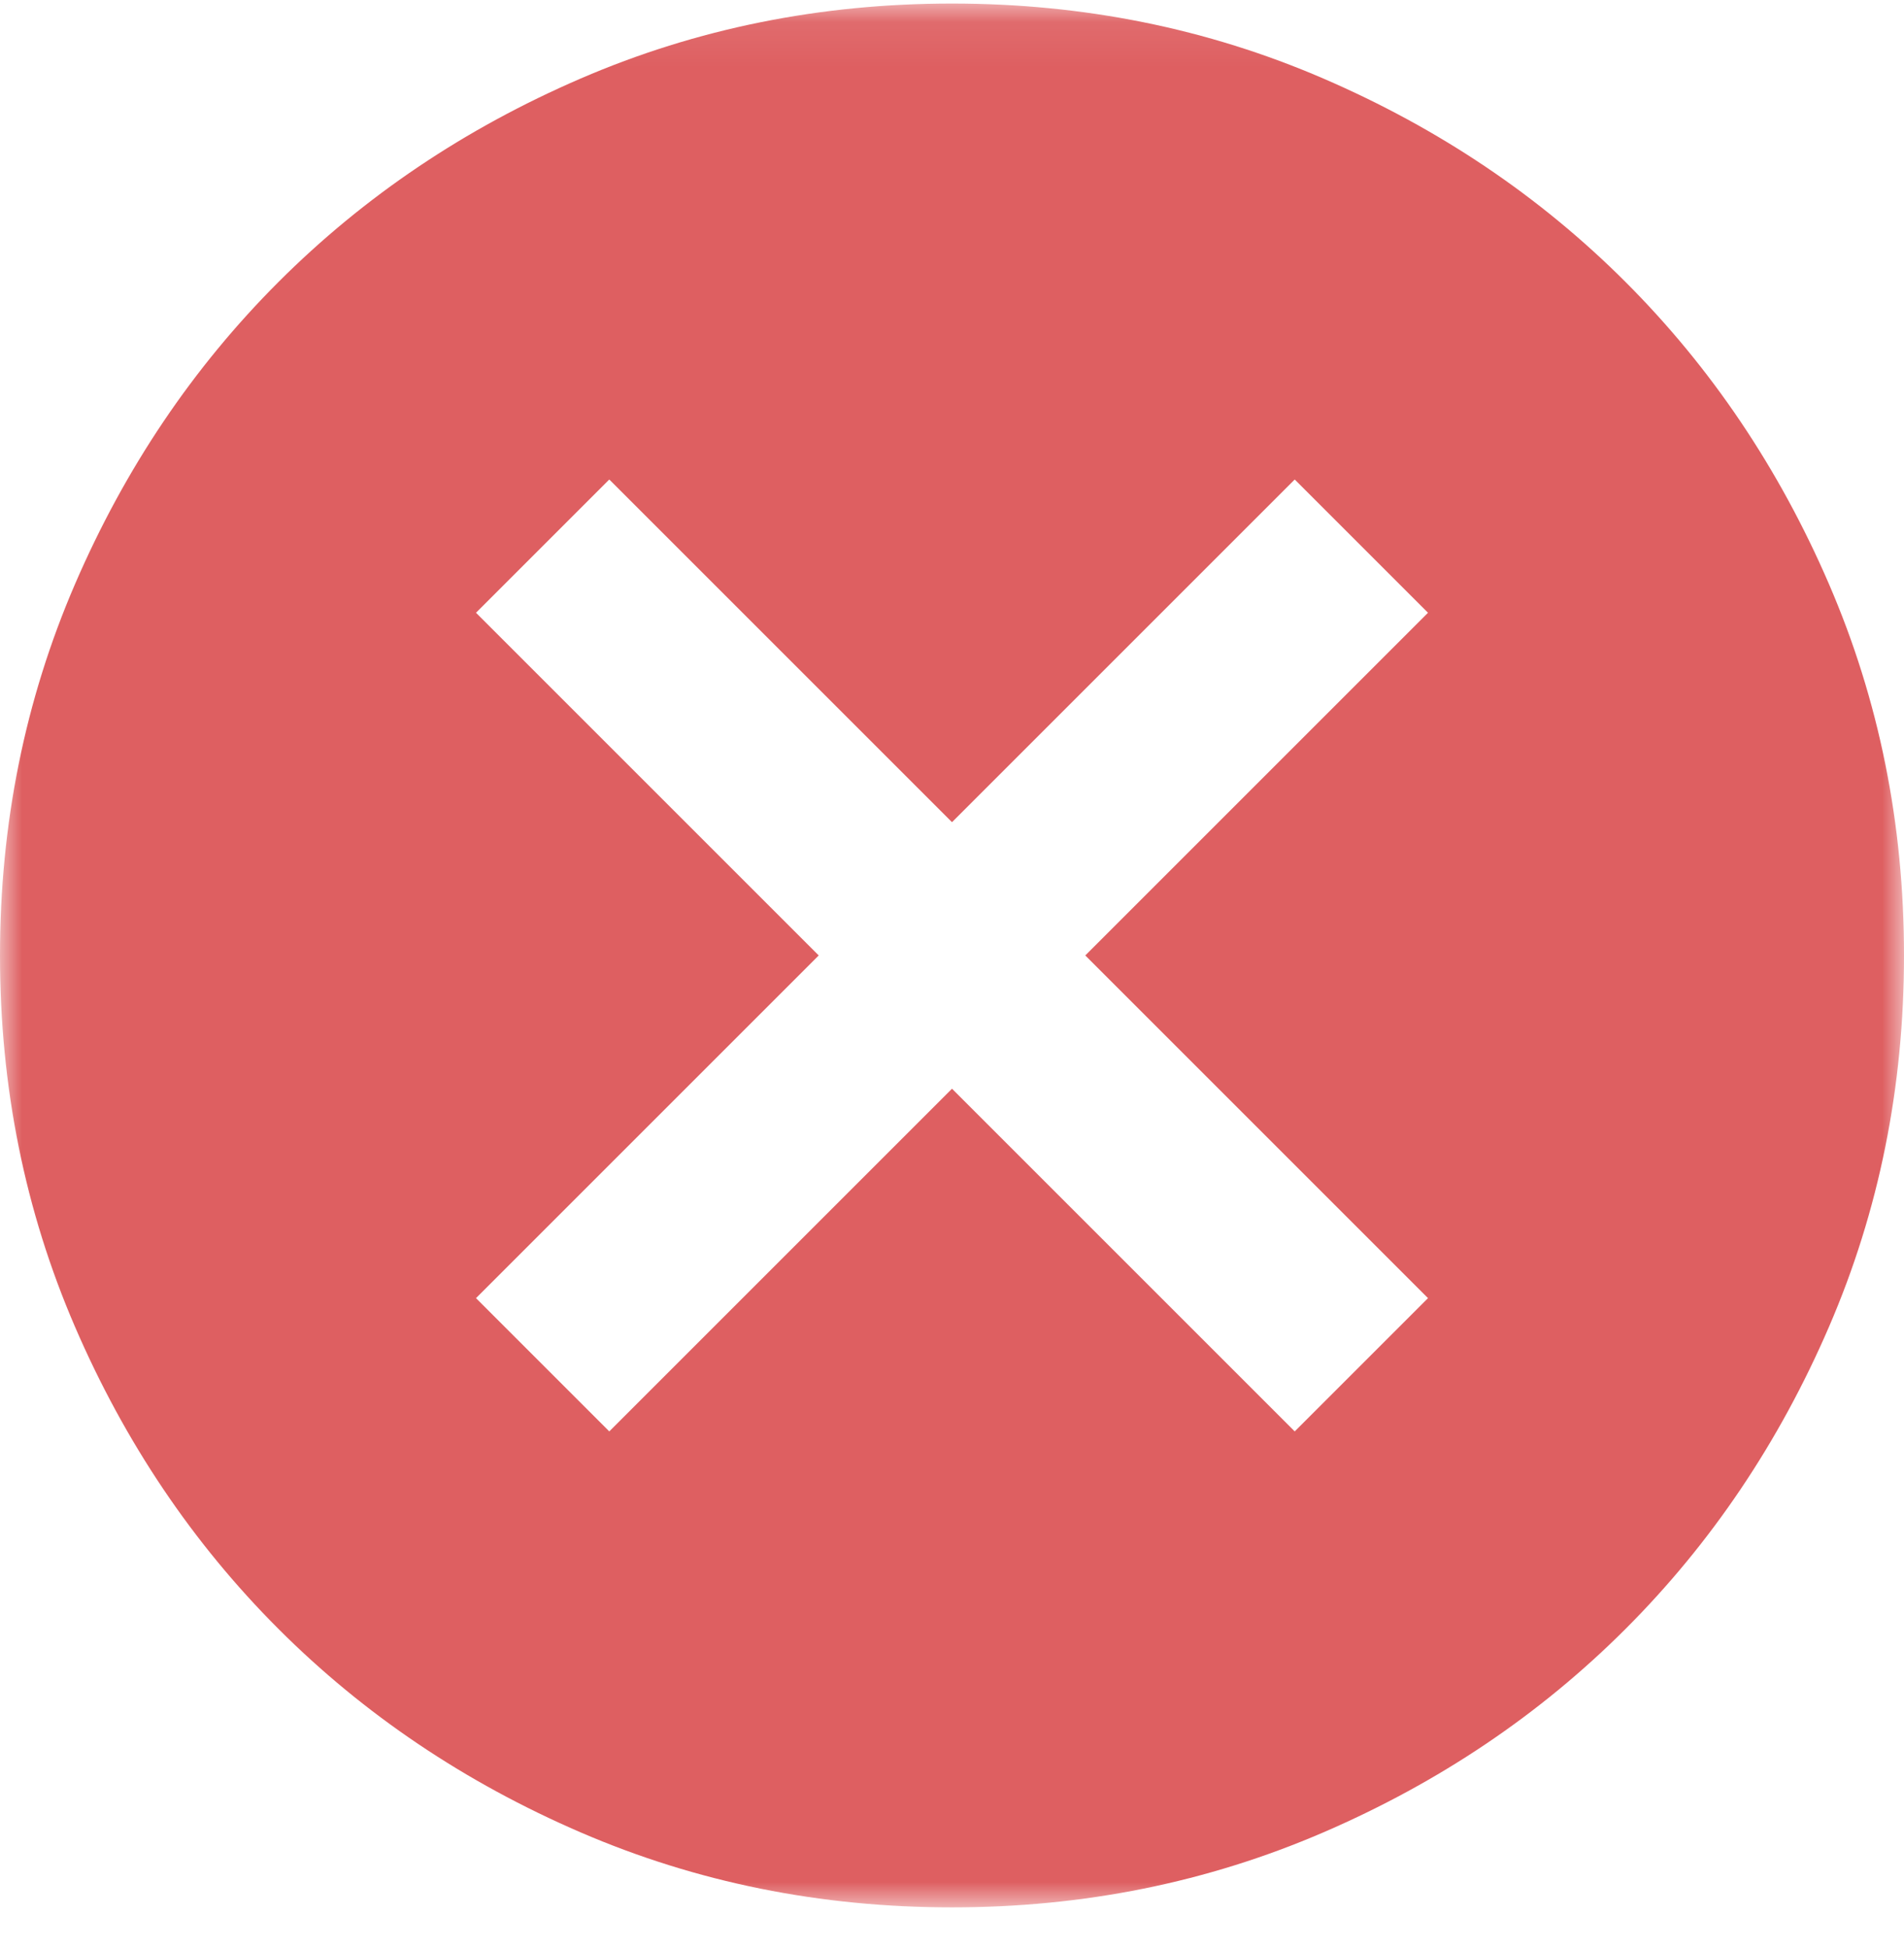 <svg width="43" height="44" viewBox="0 0 43 44" fill="none" xmlns="http://www.w3.org/2000/svg">
<mask id="mask0_259_132" style="mask-type:alpha" maskUnits="userSpaceOnUse" x="0" y="0" width="43" height="44">
<rect y="0.08" width="43" height="43" fill="#D9D9D9"/>
</mask>
<g mask="url(#mask0_259_132)">
<path d="M13.76 32.33L21.5 24.59L29.24 32.33L32.25 29.32L24.51 21.58L32.25 13.84L29.24 10.83L21.5 18.57L13.76 10.83L10.75 13.84L18.49 21.58L10.75 29.32L13.76 32.33ZM21.5 43.08C18.526 43.08 15.731 42.516 13.115 41.387C10.499 40.258 8.224 38.726 6.289 36.791C4.354 34.856 2.822 32.581 1.693 29.965C0.564 27.349 0 24.554 0 21.58C0 18.606 0.564 15.811 1.693 13.195C2.822 10.579 4.354 8.304 6.289 6.369C8.224 4.434 10.499 2.902 13.115 1.773C15.731 0.644 18.526 0.08 21.5 0.08C24.474 0.08 27.269 0.644 29.885 1.773C32.501 2.902 34.776 4.434 36.711 6.369C38.646 8.304 40.178 10.579 41.307 13.195C42.436 15.811 43 18.606 43 21.58C43 24.554 42.436 27.349 41.307 29.965C40.178 32.581 38.646 34.856 36.711 36.791C34.776 38.726 32.501 40.258 29.885 41.387C27.269 42.516 24.474 43.08 21.5 43.08Z" fill="#DE5F61"/>
</g>
</svg>
